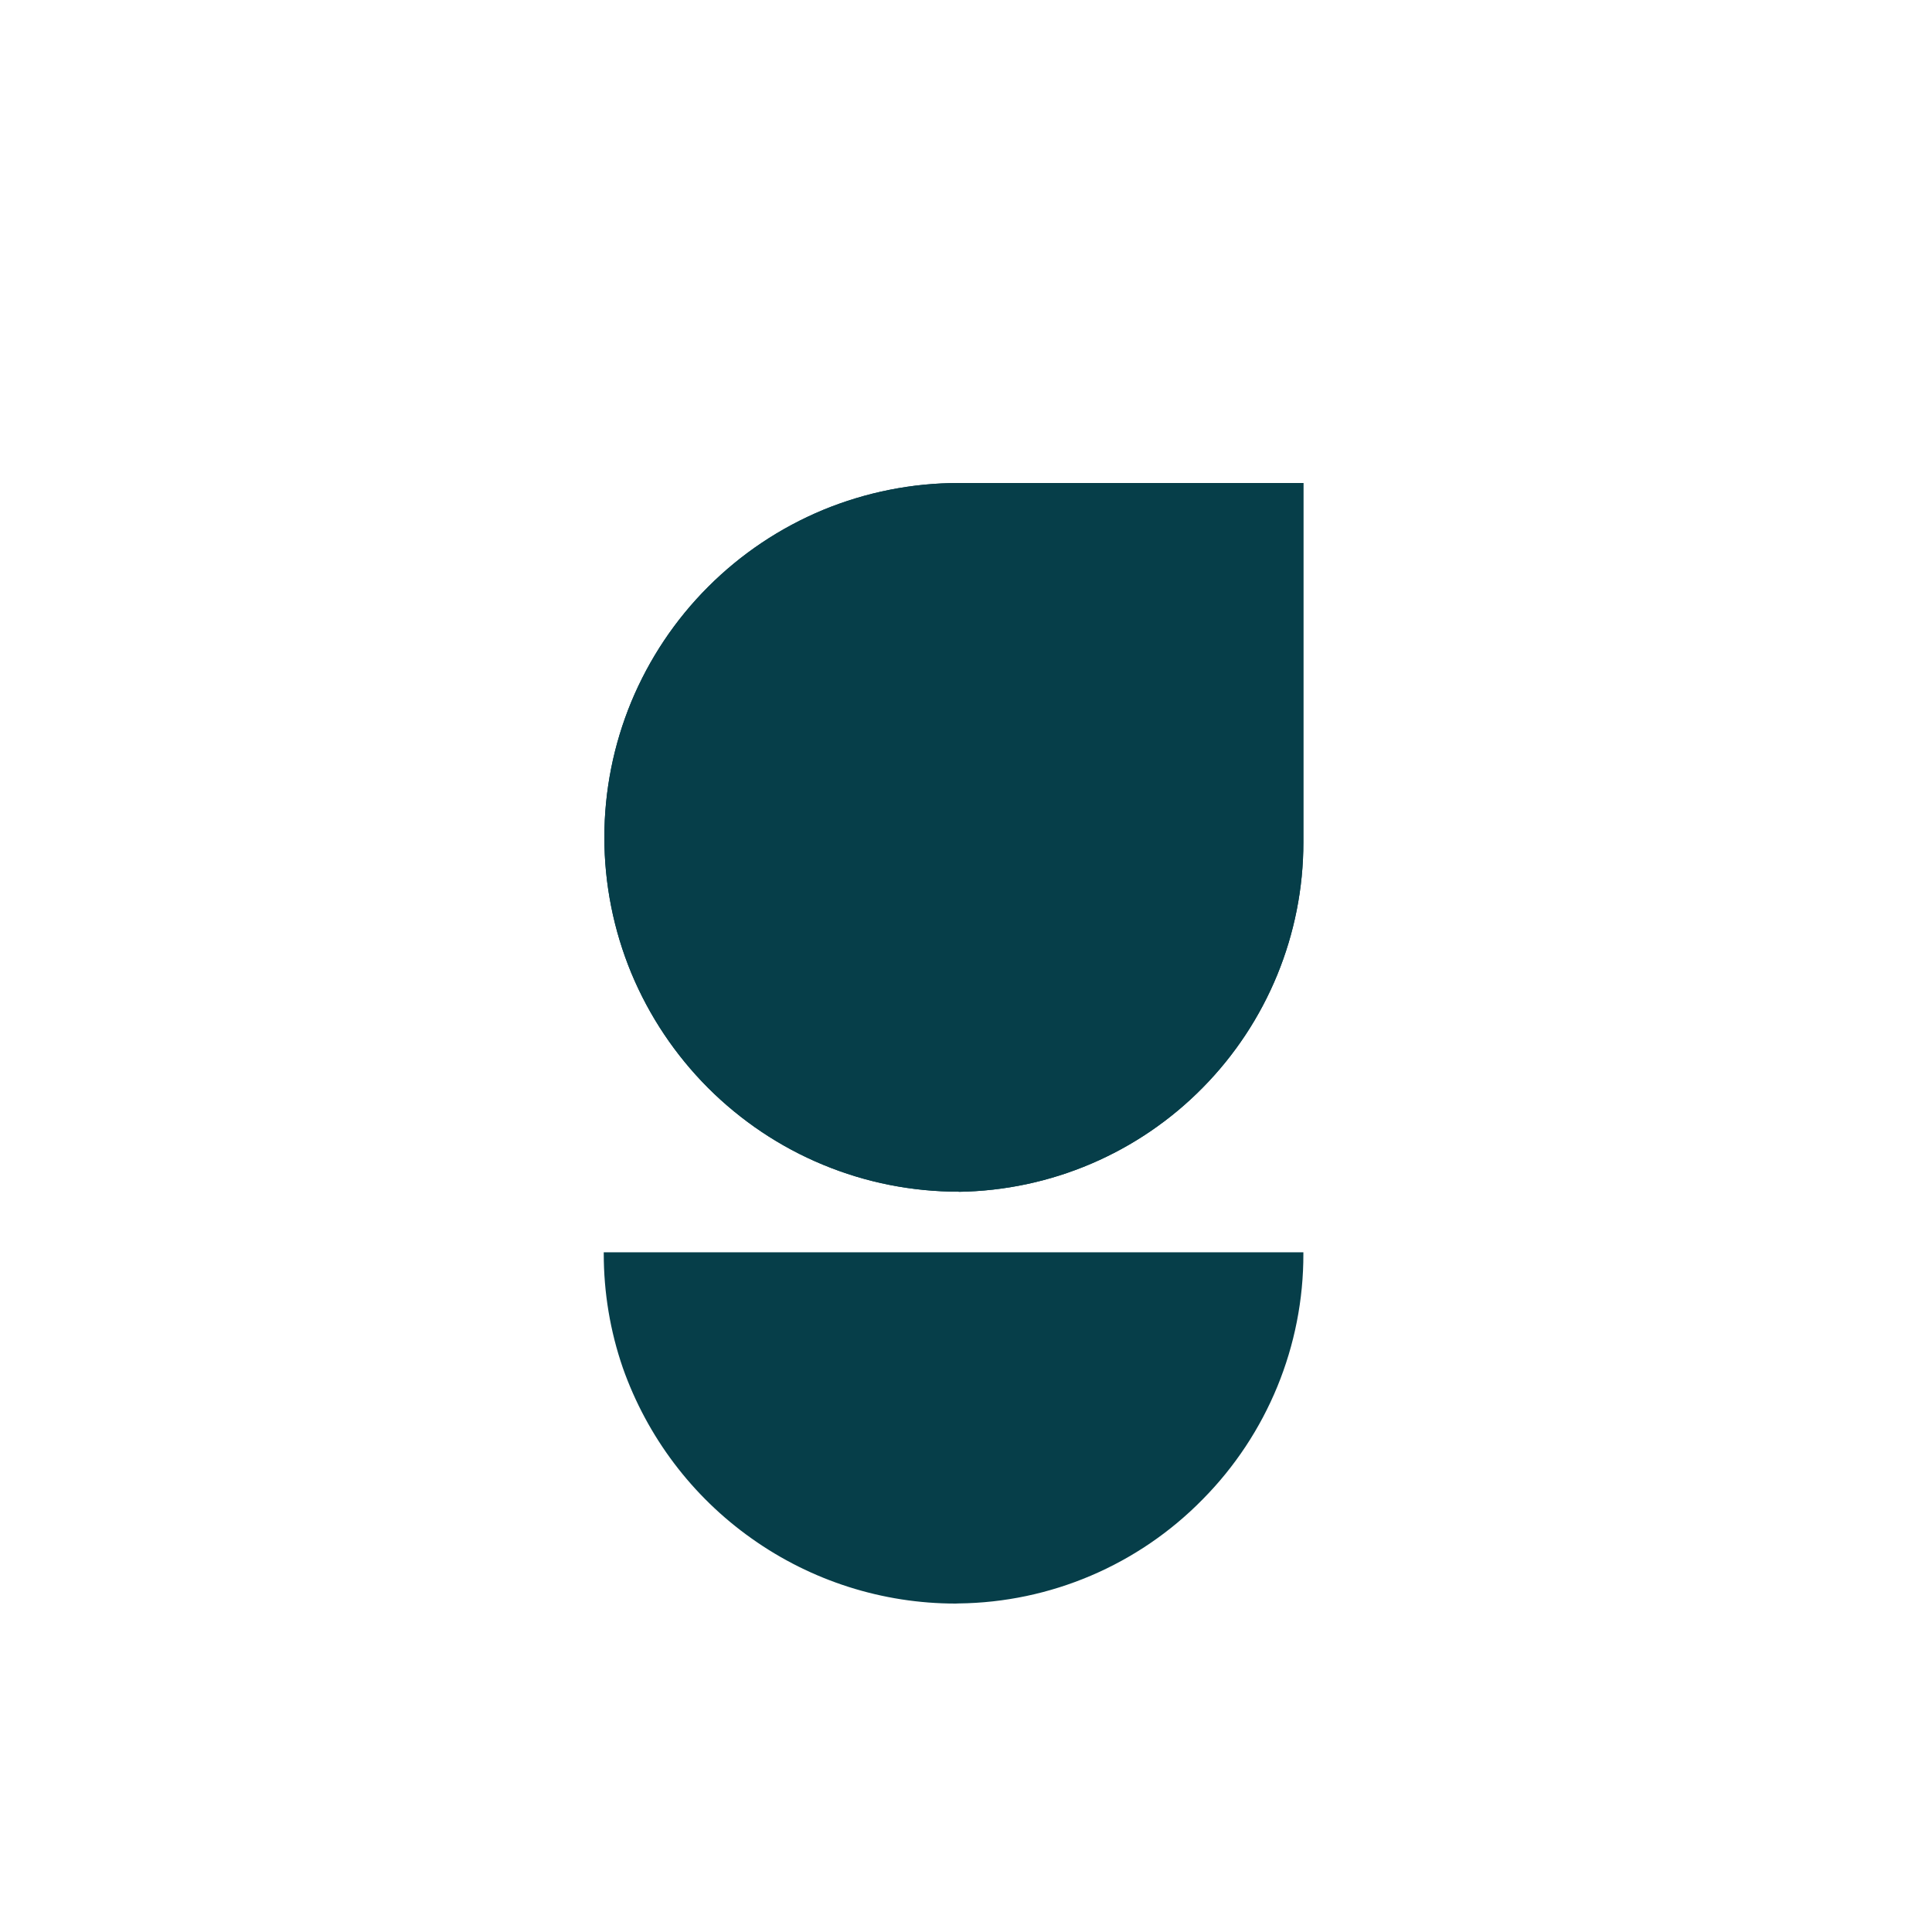 <svg width="16" height="16" viewBox="0 0 16 16" fill="none" xmlns="http://www.w3.org/2000/svg">
<rect width="16" height="16" fill="white"/>
<g clip-path="url(#clip0_23_2)">
<path d="M7.914 13.28C7.309 13.28 6.719 13.092 6.226 12.742C5.732 12.393 5.359 11.898 5.158 11.328C5.053 11.024 5 10.704 5 10.383V10.371H10.794V10.383C10.796 11.145 10.495 11.877 9.959 12.418C9.426 12.961 8.699 13.271 7.938 13.279L7.914 13.28ZM7.94 9.869C7.554 9.869 7.173 9.794 6.816 9.646C6.46 9.499 6.137 9.282 5.865 9.01C5.592 8.737 5.376 8.414 5.228 8.058C5.081 7.702 5.005 7.32 5.005 6.935C5.005 6.549 5.081 6.168 5.228 5.812C5.376 5.456 5.592 5.132 5.865 4.86C6.137 4.587 6.46 4.371 6.816 4.223C7.173 4.076 7.554 4 7.94 4H10.794V6.976C10.794 7.737 10.494 8.467 9.96 9.008C9.426 9.55 8.701 9.859 7.94 9.87L7.94 9.869Z" fill="#063E49"/>
<path d="M7.939 9.869C7.554 9.869 7.172 9.794 6.816 9.646C6.46 9.499 6.137 9.282 5.864 9.01C5.592 8.737 5.376 8.414 5.228 8.058C5.081 7.702 5.005 7.32 5.005 6.935C5.005 6.549 5.081 6.168 5.228 5.812C5.376 5.456 5.592 5.132 5.864 4.86C6.137 4.587 6.46 4.371 6.816 4.223C7.172 4.076 7.554 4 7.939 4H10.794V6.976C10.794 7.737 10.494 8.467 9.96 9.008C9.426 9.55 8.701 9.859 7.94 9.87L7.939 9.869Z" fill="#063E49"/>
</g>
<defs>
<clipPath id="clip0_23_2">
<rect width="5.794" height="9.28" fill="white" transform="translate(5 4)"/>
</clipPath>
</defs>
</svg>
